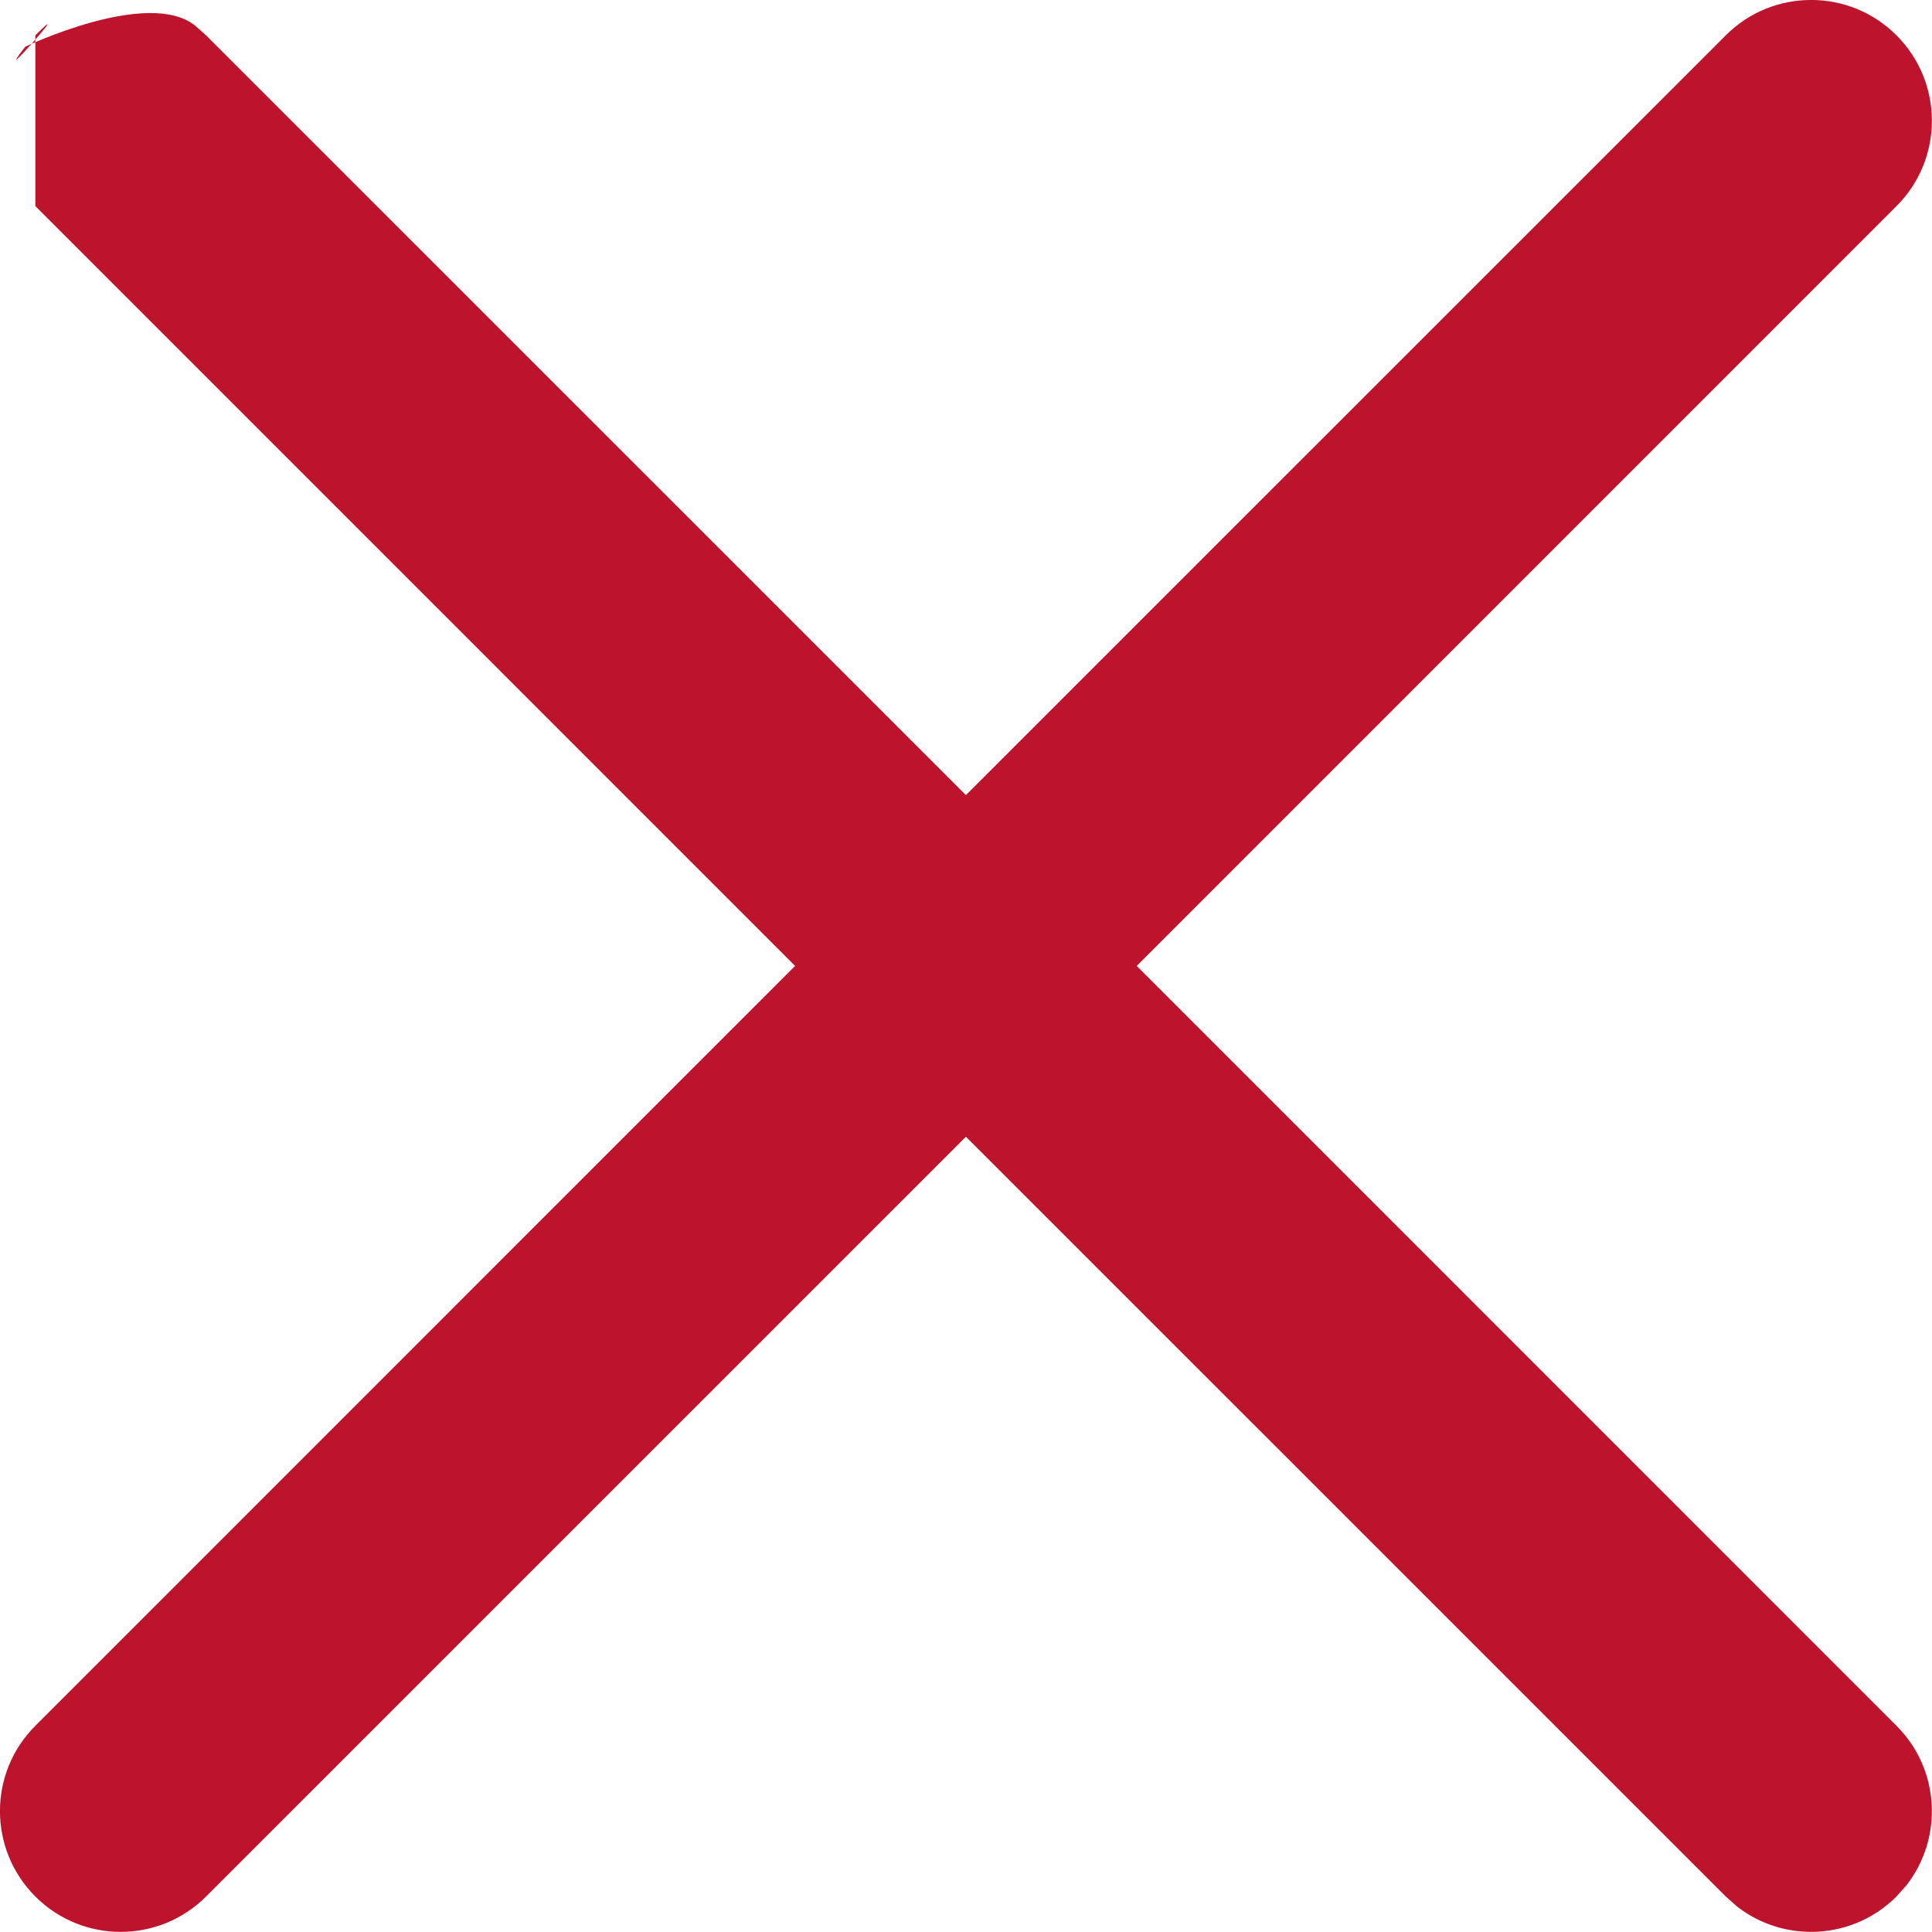 <svg fill="none" height="24" viewBox="0 0 24 24" width="24" xmlns="http://www.w3.org/2000/svg"><path d="m.439.439c.541-.541-.582.73-.125.141 0 0 1.516-.724 2.105-.266l.141.125 9.439 9.438 9.439-9.438c.586-.586 1.536-.586 2.121 0 .586.586.586 1.536 0 2.121l-9.438 9.439 9.438 9.439c.541.541.582 1.392.125 1.98l-.125.141c-.541.541-1.392.582-1.98.125l-.141-.125-9.439-9.438-9.439 9.438c-.586.586-1.536.586-2.121 0-.586-.586-.586-1.536 0-2.121l9.438-9.439-9.438-9.439" fill="#bd132d"/></svg>